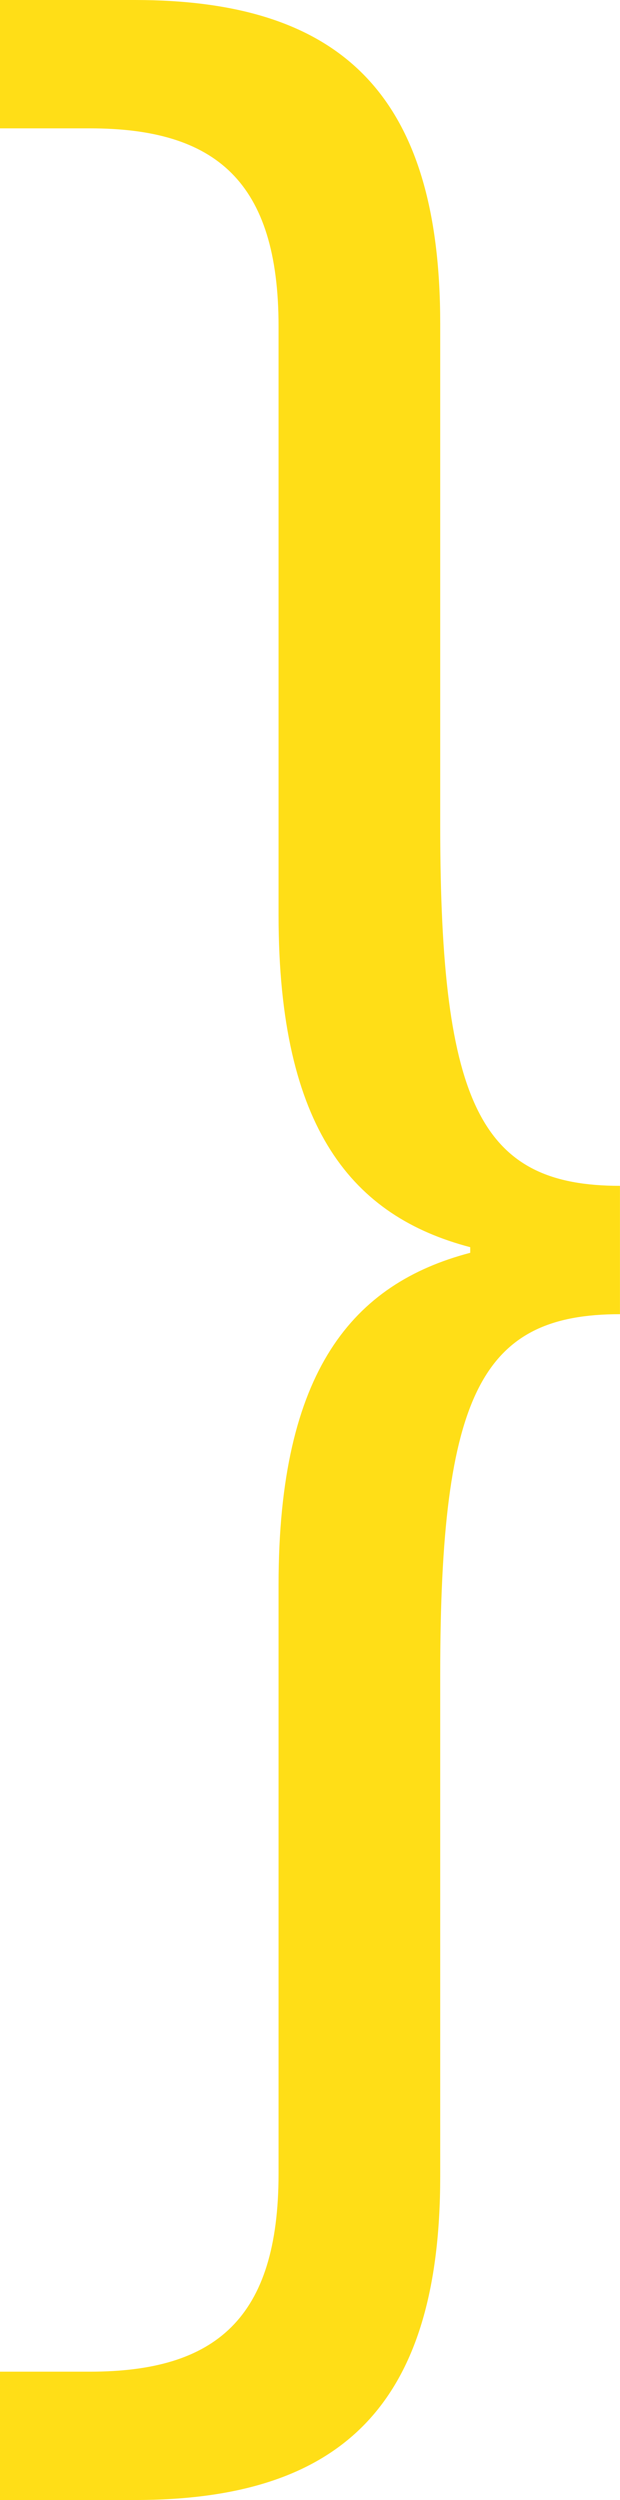 <!-- Generator: Adobe Illustrator 22.0.1, SVG Export Plug-In  -->
<svg version="1.1"
	 xmlns="http://www.w3.org/2000/svg" xmlns:xlink="http://www.w3.org/1999/xlink" xmlns:a="http://ns.adobe.com/AdobeSVGViewerExtensions/3.0/"
	 x="0px" y="0px" width="15.943px" height="64.219px" viewBox="0 0 15.943 64.219"
	 style="enable-background:new 0 0 15.943 64.219;" xml:space="preserve">
<style type="text/css">
	.st0{fill:#FFDE17;}
</style>
<defs>
</defs>
<g>
	<path class="st0" d="M0,0l3.466,0C8.78,0,11.32,2.437,11.32,8.314v12.901c0,7.239,1.08,9.246,4.622,9.246v3.297
		c-3.543,0-4.622,2.006-4.622,9.246v12.901c0,5.877-2.54,8.314-7.855,8.314H0l0-3.297h2.311c3.234,0,4.852-1.362,4.852-5.088V40.71
		c0-5.519,1.926-7.741,4.929-8.529v-0.144c-3.003-0.788-4.929-3.01-4.929-8.529V8.386c0-3.727-1.617-5.089-4.852-5.089H0L0,0z"/>
</g>
</svg>